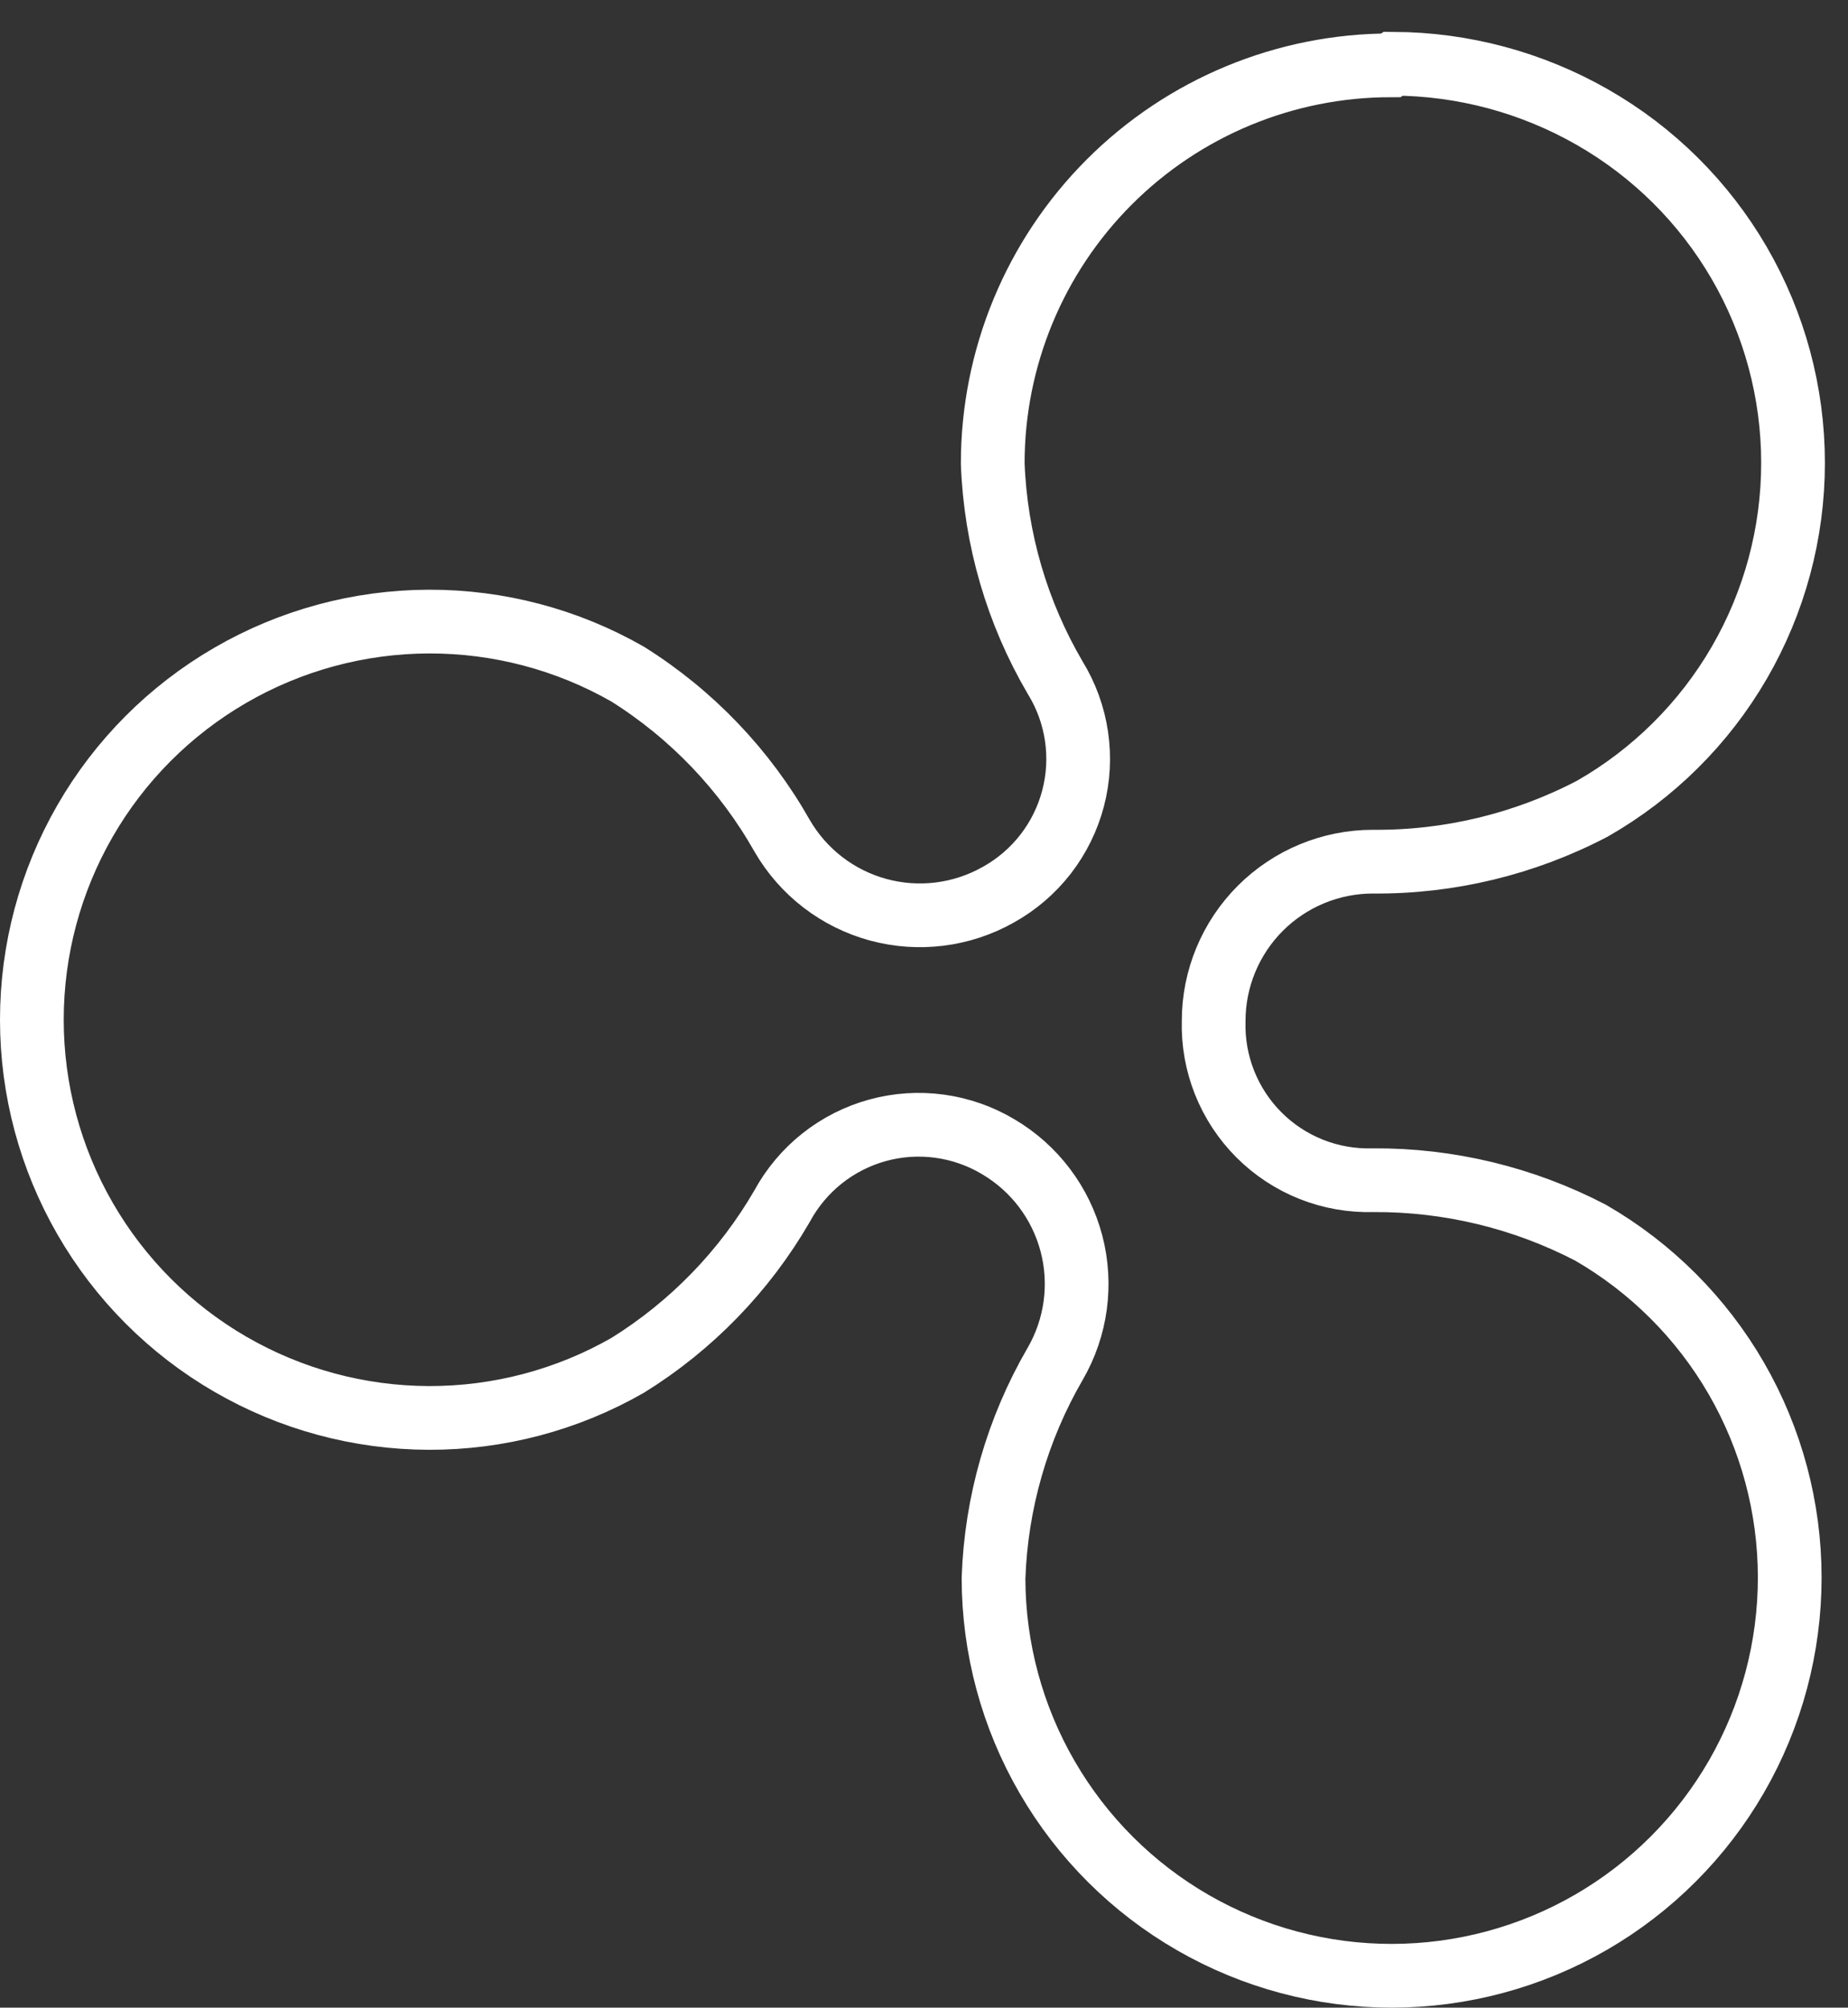 <svg width="58" height="63" viewBox="0 0 58 63" fill="none" xmlns="http://www.w3.org/2000/svg">
<rect x="0" y="0" width="58" height="63" fill="#333333" stroke="none"/>
<path d="M43.652 2.05C40.338 2.05 37.16 3.366 34.816 5.71C32.473 8.053 31.157 11.231 31.157 14.545C31.245 16.913 31.919 19.223 33.118 21.267C33.463 21.828 33.69 22.452 33.786 23.103C33.883 23.753 33.846 24.417 33.679 25.053C33.512 25.689 33.218 26.285 32.815 26.805C32.411 27.325 31.907 27.757 31.332 28.076C30.185 28.724 28.83 28.893 27.559 28.547C26.289 28.201 25.206 27.367 24.547 26.227C23.378 24.16 21.712 22.416 19.699 21.154C17.799 20.067 15.647 19.499 13.458 19.505C11.268 19.512 9.12 20.093 7.226 21.192C5.332 22.29 3.76 23.866 2.668 25.763C1.575 27.66 1 29.811 1 32C1 34.189 1.575 36.34 2.668 38.236C3.76 40.133 5.332 41.71 7.226 42.808C9.12 43.907 11.268 44.488 13.458 44.495C15.647 44.501 17.799 43.932 19.699 42.845C21.701 41.603 23.366 39.886 24.547 37.847C24.86 37.27 25.287 36.761 25.802 36.352C26.316 35.944 26.909 35.643 27.542 35.469C28.176 35.295 28.839 35.251 29.49 35.34C30.141 35.429 30.768 35.648 31.332 35.986C32.468 36.655 33.293 37.747 33.628 39.023C33.962 40.298 33.779 41.654 33.118 42.795C31.927 44.846 31.262 47.16 31.182 49.53C31.186 51.722 31.767 53.875 32.867 55.771C33.966 57.668 35.545 59.242 37.445 60.335C39.345 61.429 41.5 62.003 43.692 62C45.884 61.997 48.037 61.418 49.935 60.32C51.832 59.222 53.407 57.644 54.502 55.745C55.597 53.845 56.172 51.691 56.171 49.499C56.17 47.307 55.592 45.154 54.496 43.255C53.399 41.357 51.822 39.781 49.924 38.684C47.814 37.586 45.468 37.019 43.089 37.035C42.428 37.054 41.769 36.938 41.154 36.694C40.539 36.449 39.981 36.082 39.513 35.614C39.045 35.146 38.678 34.587 38.433 33.972C38.189 33.357 38.072 32.699 38.091 32.037C38.091 30.712 38.618 29.441 39.555 28.503C40.492 27.566 41.764 27.039 43.089 27.039C45.486 27.06 47.85 26.489 49.974 25.378C51.888 24.285 53.479 22.706 54.586 20.8C55.692 18.894 56.275 16.73 56.275 14.526C56.275 12.322 55.692 10.158 54.586 8.252C53.479 6.346 51.888 4.767 49.974 3.674C48.071 2.586 45.919 2.009 43.727 2L43.652 2.05Z" stroke="white" stroke-width="2"/>
</svg>
